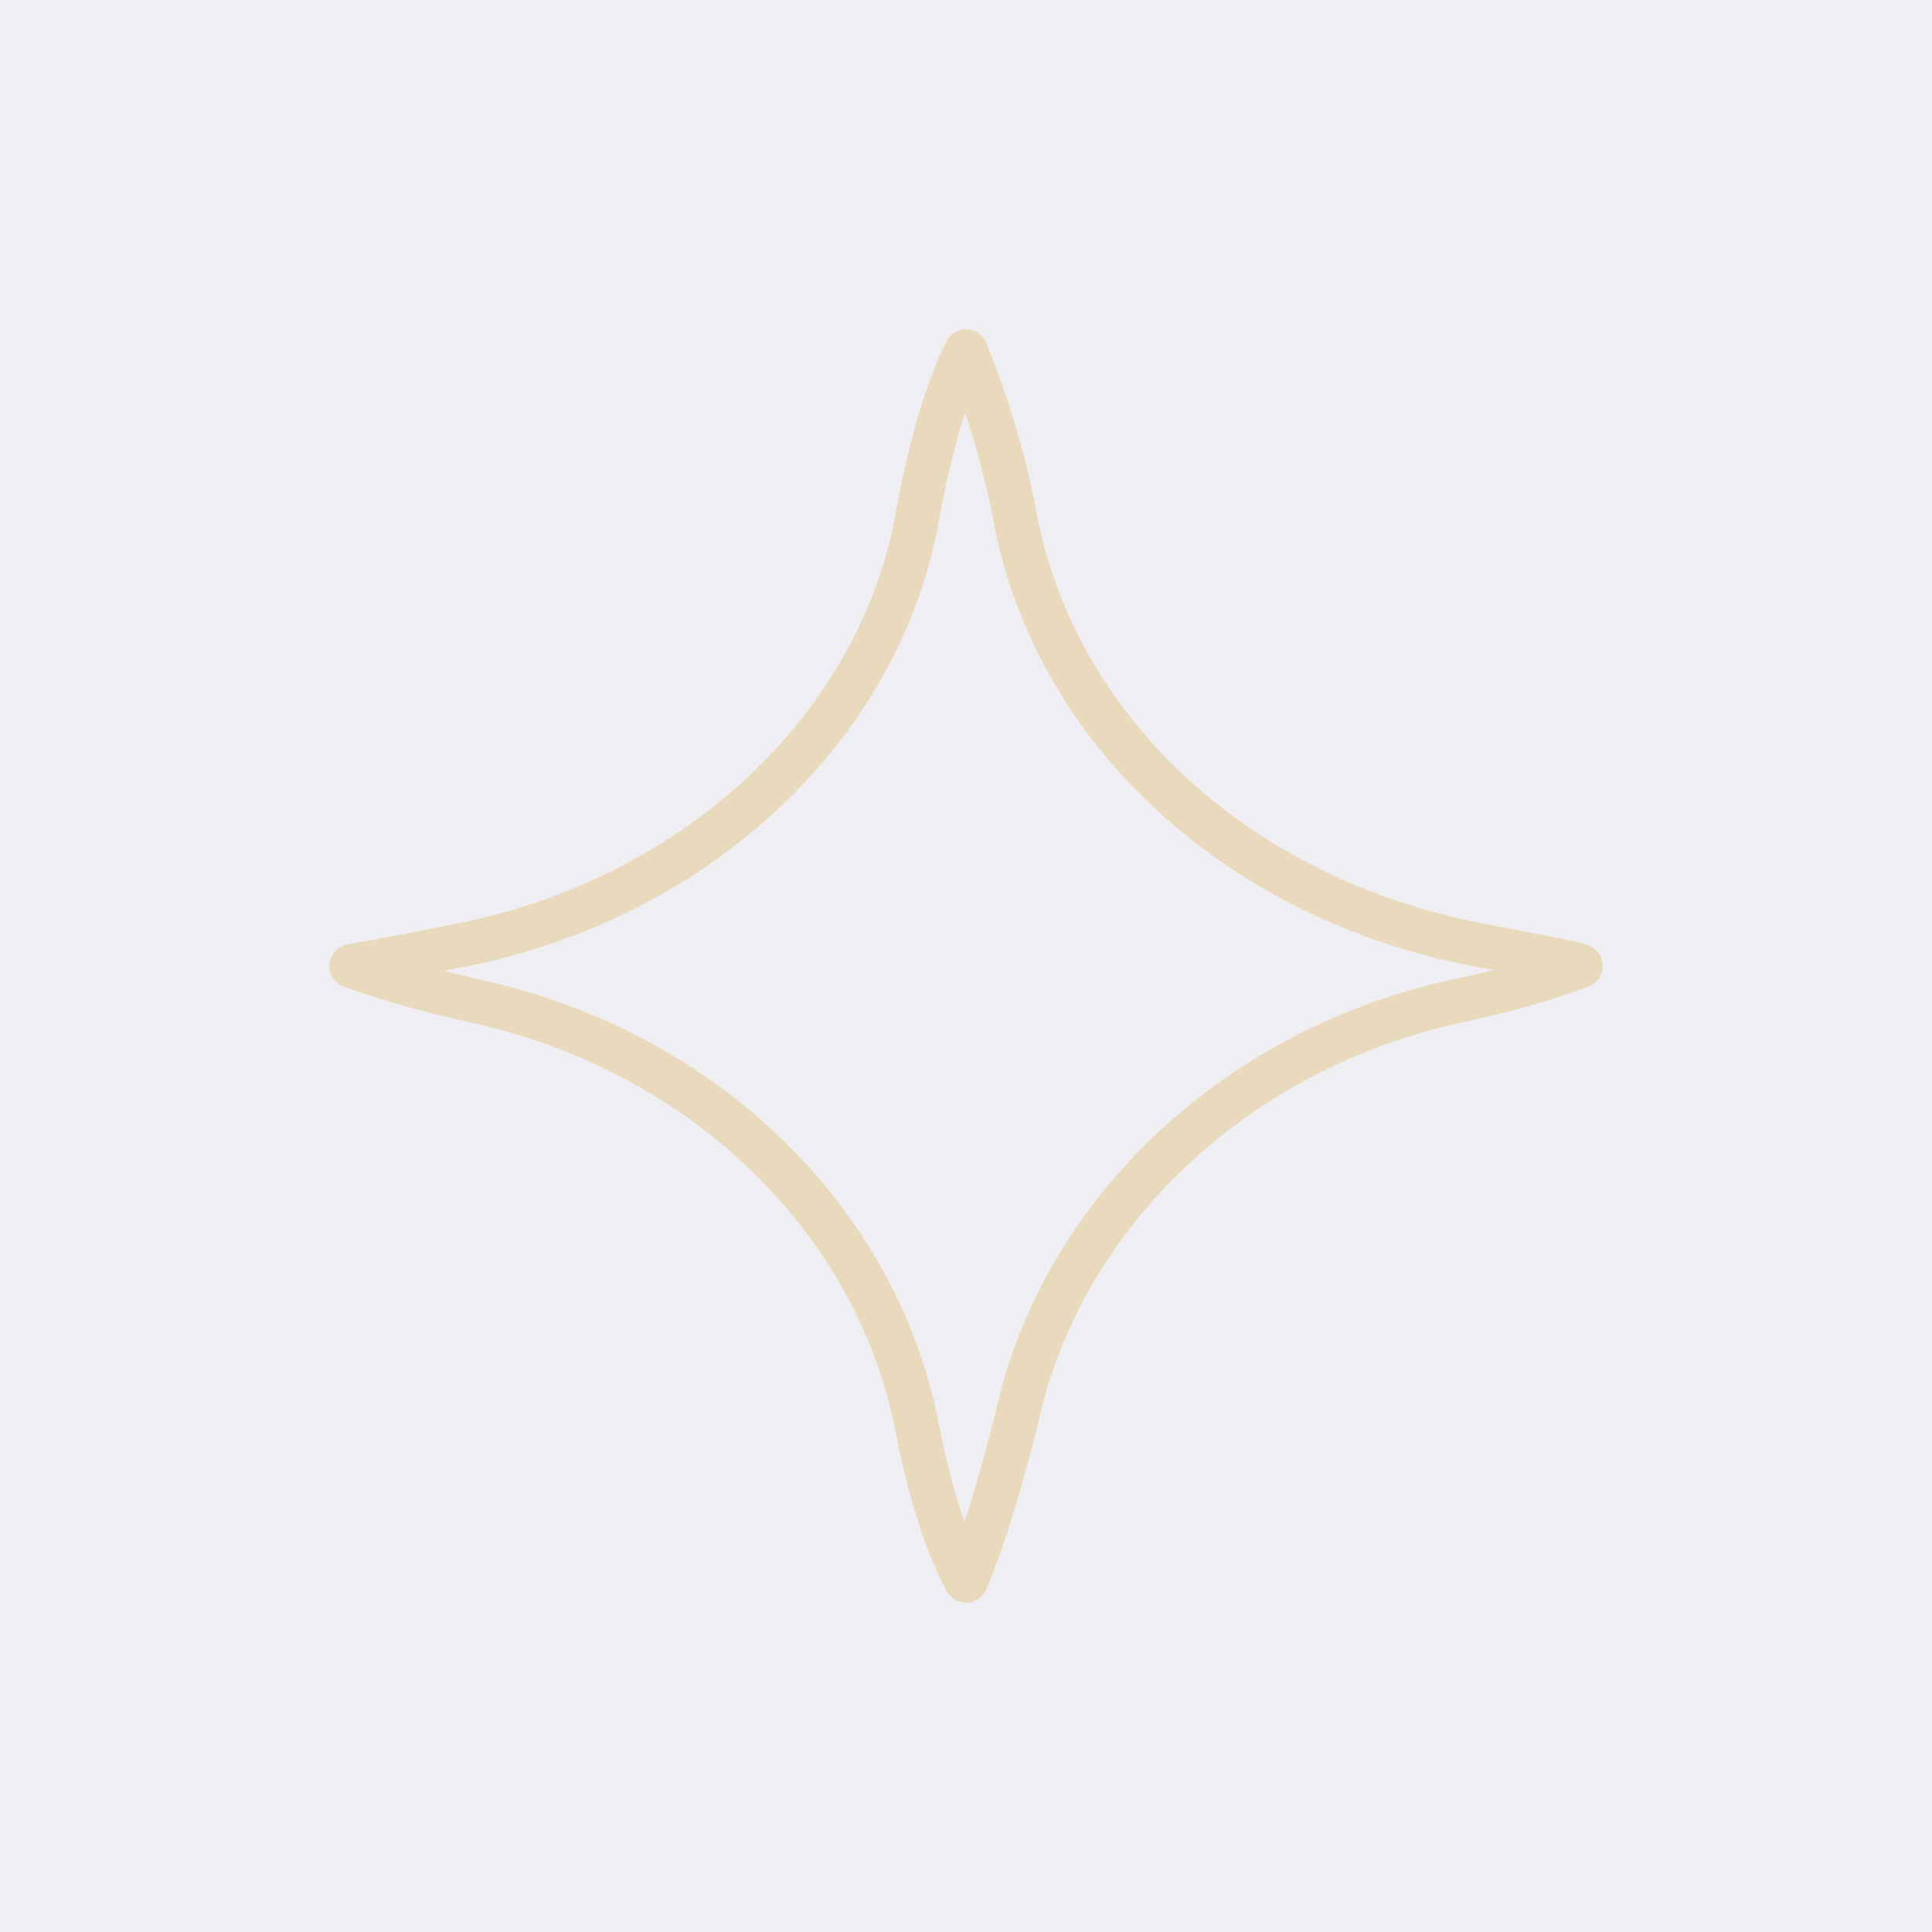 <?xml version="1.0" encoding="UTF-8"?> <svg xmlns="http://www.w3.org/2000/svg" width="44" height="44" viewBox="0 0 44 44" fill="none"> <rect width="44" height="44" fill="#EFEEF2"></rect> <path d="M33.623 21.51C28.252 20.475 24.113 16.716 23.145 11.922C22.881 10.451 22.44 9.089 22 8C21.472 9.089 21.119 10.451 20.855 11.977C19.887 16.77 15.66 20.584 10.289 21.564C8.969 21.837 8 22 8 22C8.88 22.327 9.937 22.599 10.906 22.817C16.013 23.961 19.887 27.72 20.855 32.35C21.119 33.712 21.472 35.02 22 36C22.44 34.965 22.793 33.712 23.145 32.35C24.113 27.774 27.987 23.961 33.094 22.817C34.151 22.599 35.12 22.327 36 22C35.912 21.945 35.031 21.782 33.623 21.51Z" stroke="#E9DABD" stroke-miterlimit="10" stroke-linecap="round" stroke-linejoin="round"></path> </svg> 